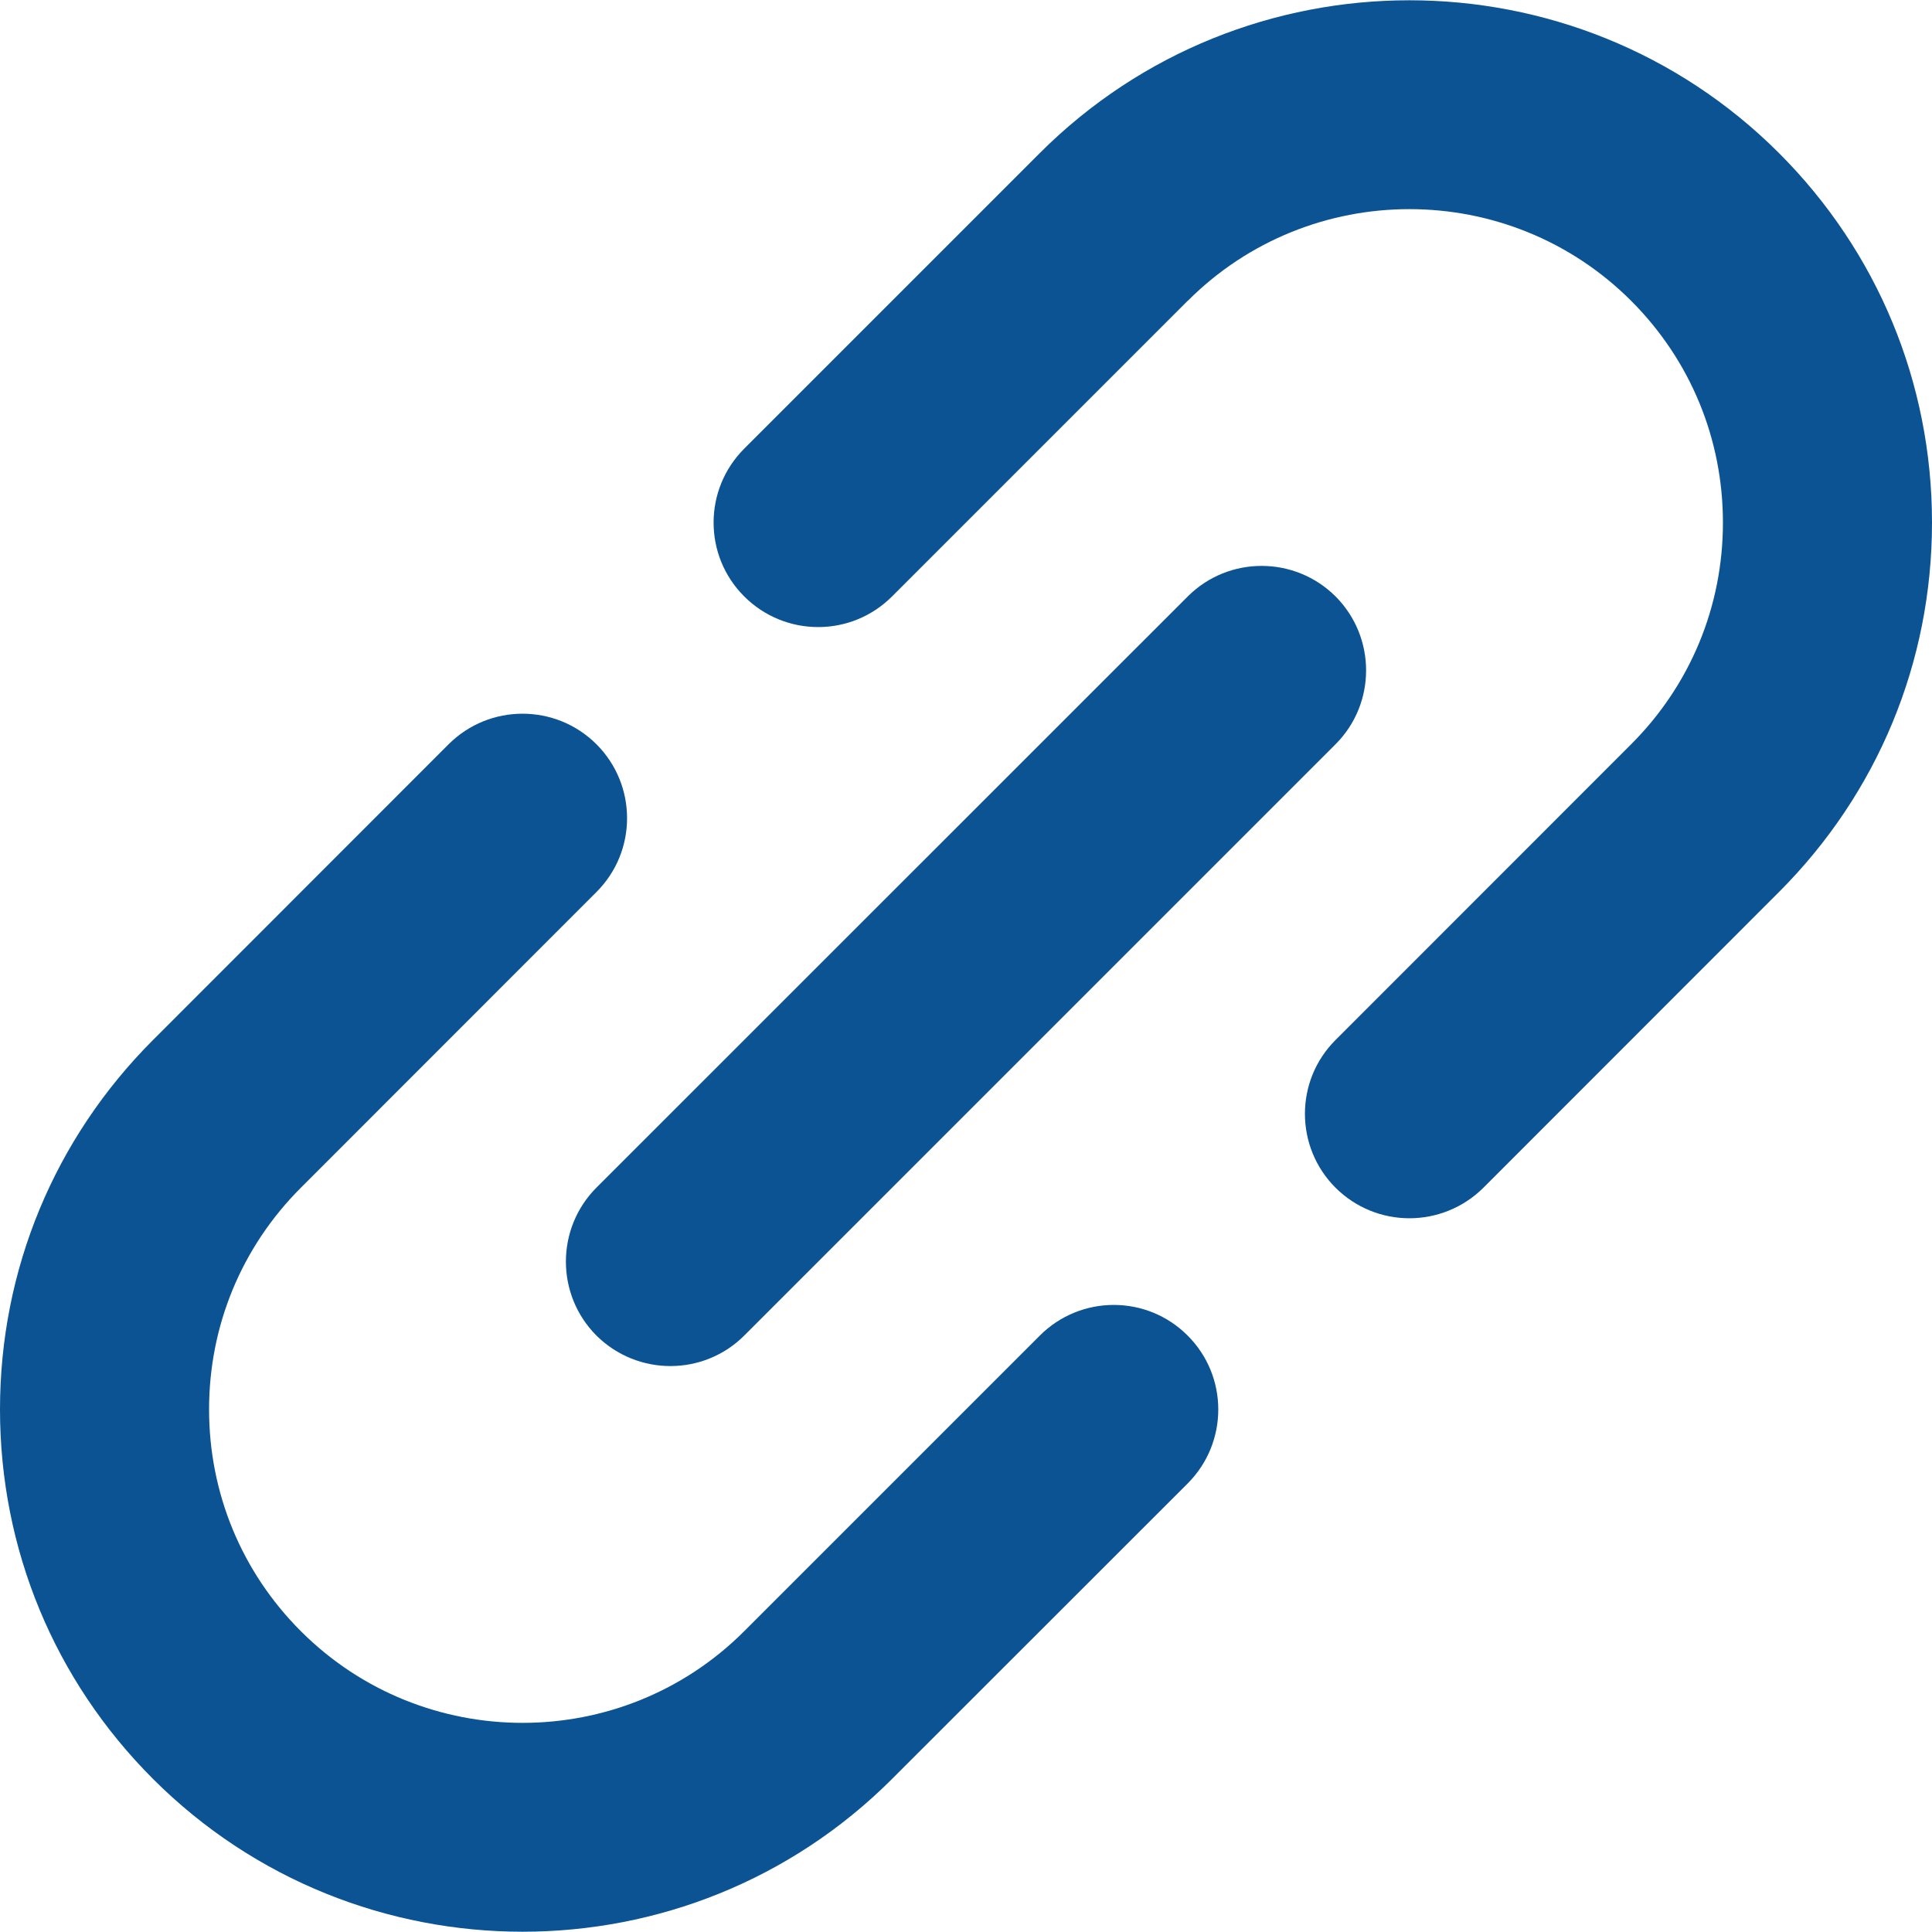 <svg width="14" height="14" viewBox="0 0 14 14" fill="none" xmlns="http://www.w3.org/2000/svg">
<path d="M7.535 9.678L5.393 11.82C5.393 11.82 5.393 11.82 5.393 11.82C5.393 11.82 5.393 11.82 5.393 11.82C4.508 12.706 3.066 12.706 2.18 11.82C1.751 11.391 1.515 10.82 1.515 10.213C1.515 9.606 1.751 9.036 2.18 8.607C2.18 8.607 2.18 8.607 2.18 8.607L4.322 6.464C4.618 6.169 4.618 5.689 4.322 5.393C4.026 5.098 3.547 5.098 3.251 5.393L1.109 7.536C1.109 7.536 1.109 7.536 1.109 7.536C0.394 8.251 0 9.202 0 10.213C0 11.225 0.394 12.176 1.109 12.891C1.847 13.629 2.817 13.998 3.787 13.998C4.757 13.998 5.726 13.629 6.464 12.891C6.464 12.891 6.464 12.891 6.464 12.891L8.607 10.749C8.902 10.453 8.902 9.973 8.606 9.678C8.311 9.382 7.831 9.382 7.535 9.678Z" fill="#0C5394"/>
<path d="M14 3.787C14 2.775 13.606 1.824 12.891 1.109C11.414 -0.367 9.012 -0.367 7.535 1.109C7.535 1.109 7.535 1.109 7.535 1.109L5.393 3.251C5.097 3.547 5.097 4.027 5.393 4.322C5.541 4.47 5.735 4.544 5.929 4.544C6.123 4.544 6.316 4.47 6.464 4.322L8.606 2.18C8.606 2.18 8.606 2.18 8.607 2.18C9.492 1.294 10.934 1.294 11.82 2.18C12.249 2.609 12.485 3.18 12.485 3.787C12.485 4.394 12.249 4.964 11.82 5.393L11.82 5.393L9.678 7.536C9.382 7.831 9.382 8.311 9.678 8.607C9.826 8.754 10.019 8.828 10.213 8.828C10.407 8.828 10.601 8.754 10.749 8.607L12.891 6.464C12.891 6.464 12.891 6.464 12.891 6.464C13.606 5.749 14 4.798 14 3.787Z" fill="#0C5394"/>
<path d="M4.322 9.678C4.47 9.825 4.664 9.899 4.858 9.899C5.052 9.899 5.246 9.825 5.393 9.678L9.678 5.393C9.973 5.098 9.973 4.618 9.678 4.322C9.382 4.027 8.902 4.027 8.607 4.322L4.322 8.606C4.027 8.902 4.027 9.382 4.322 9.678Z" fill="#0C5394"/>
</svg>
